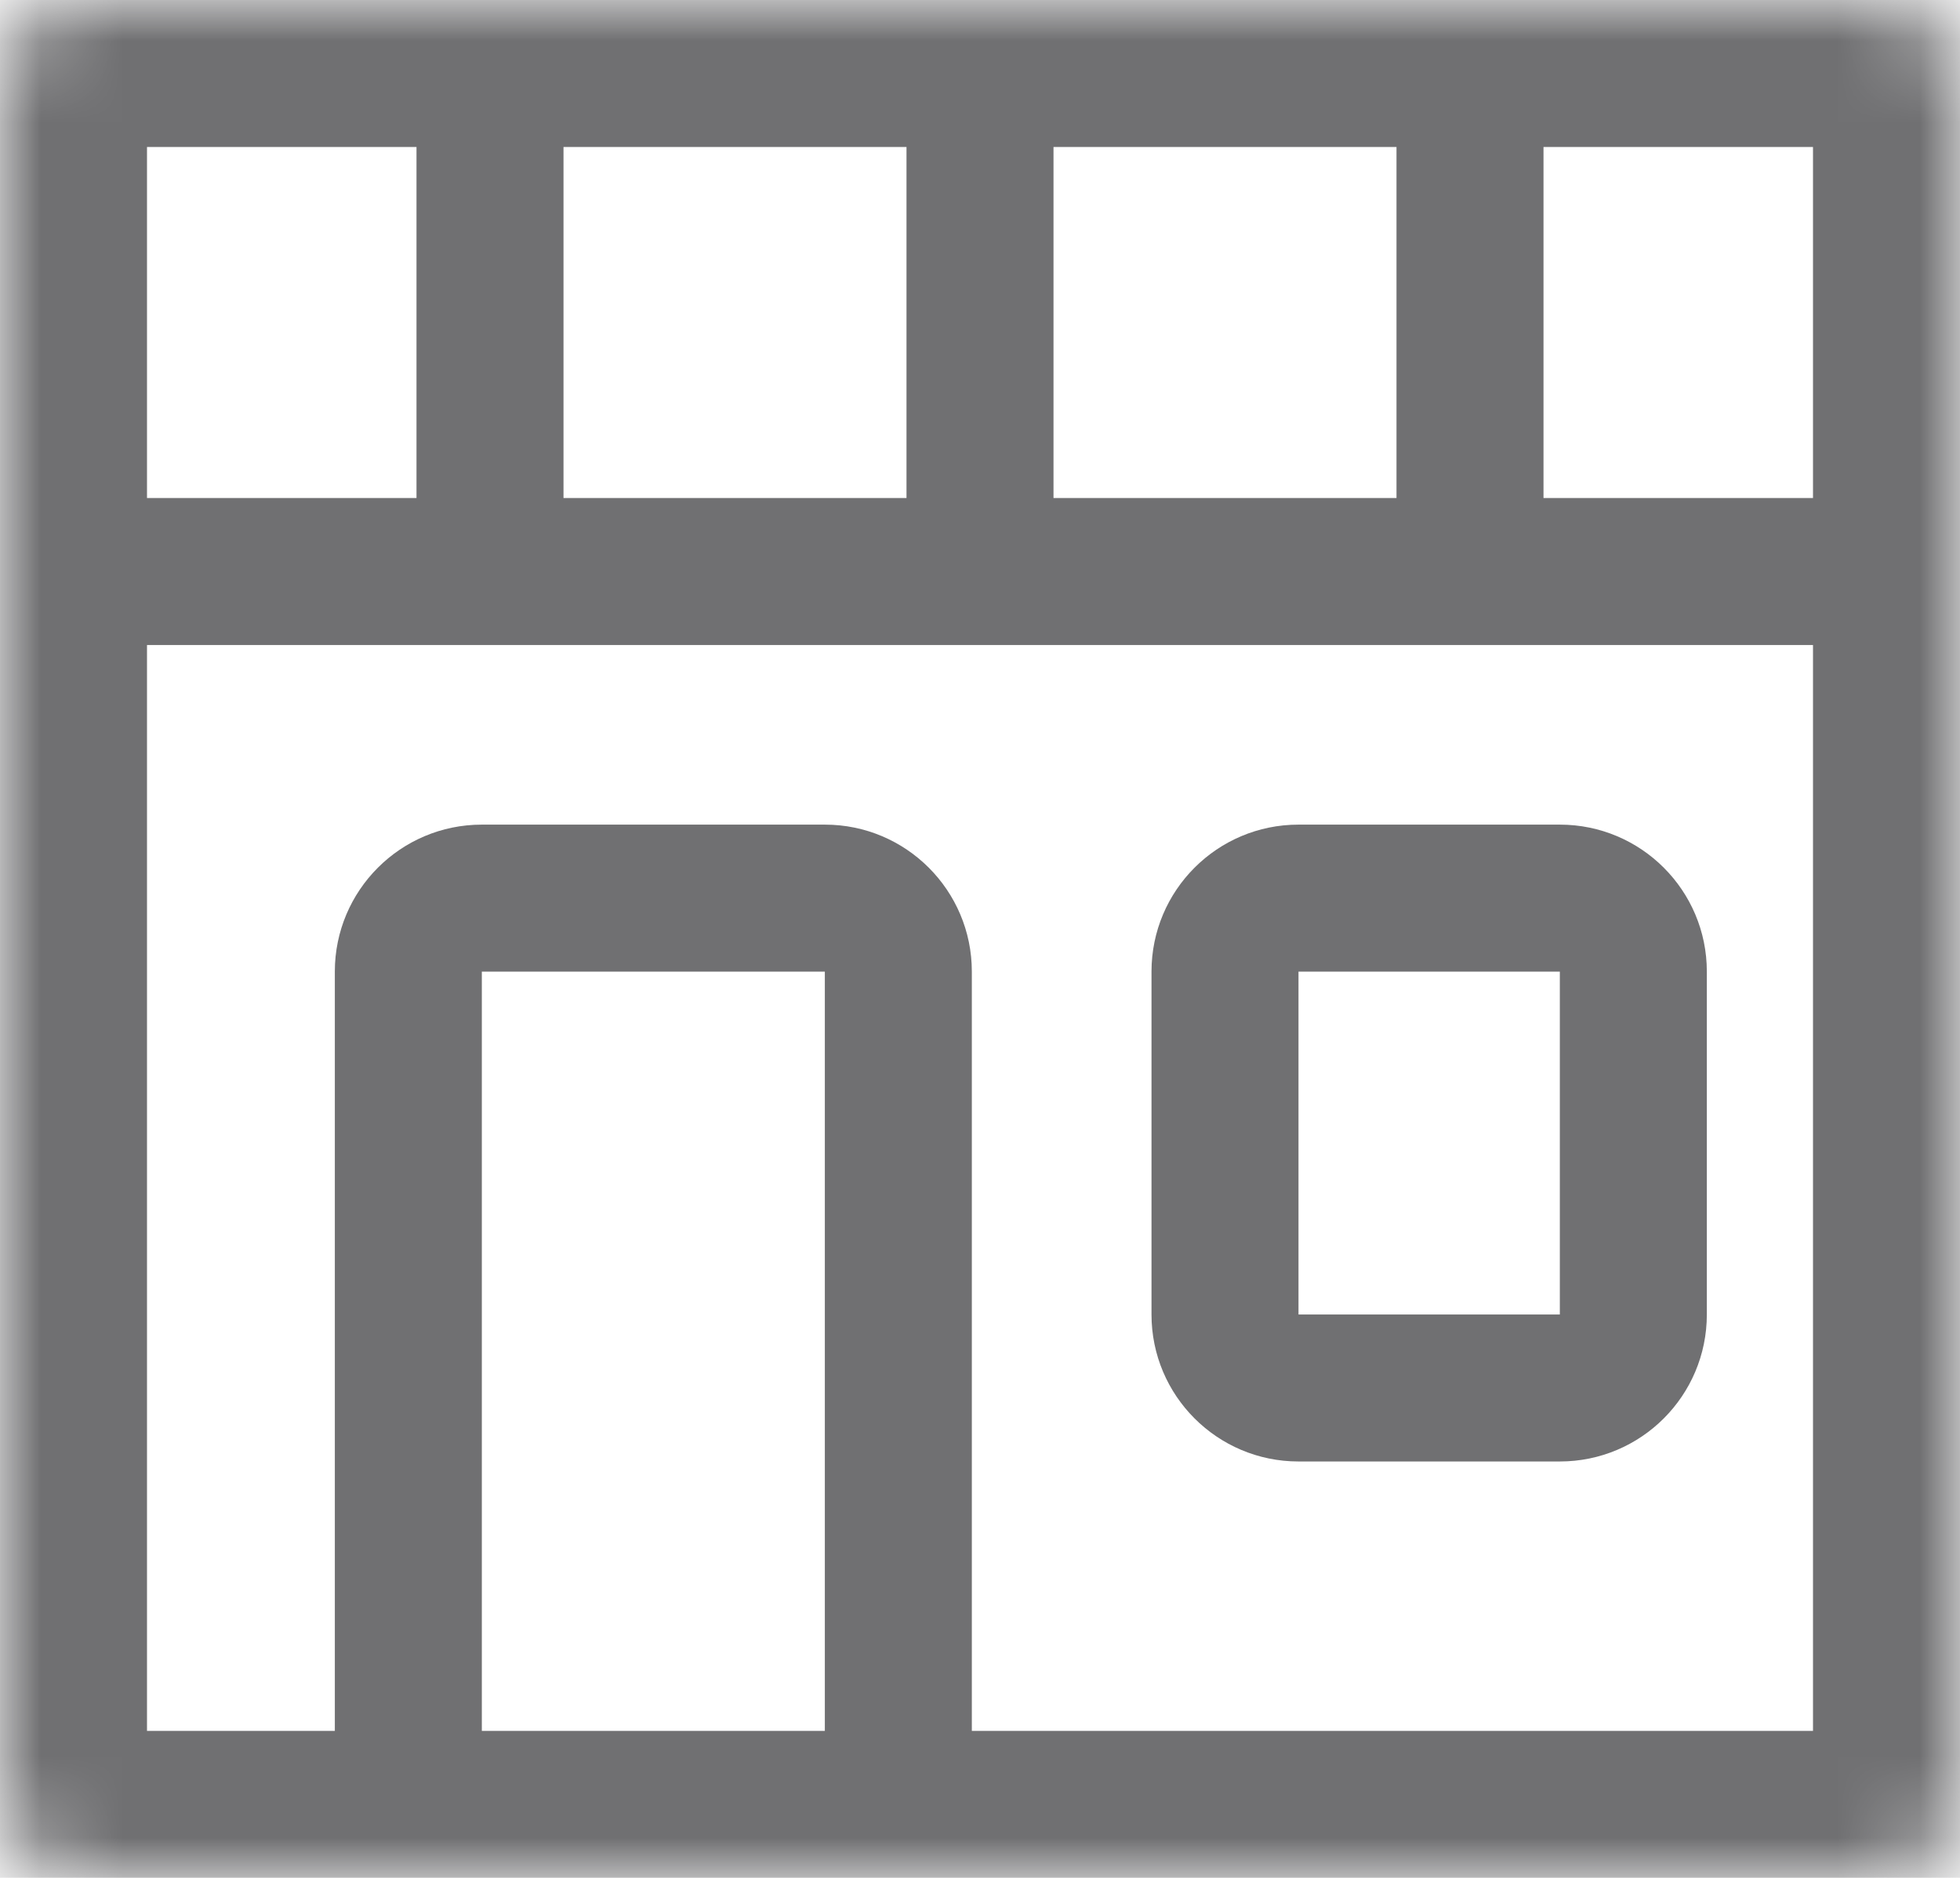 <svg width="24" height="23" viewBox="0 0 24 23" fill="none" xmlns="http://www.w3.org/2000/svg">
<mask id="path-1-inside-1" fill="white">
<path d="M5 23H0.9C0.403 23 0 22.597 0 22.1V7V0.9C0 0.403 0.403 0 0.9 0H6H12H18H23.1C23.597 0 24 0.403 24 0.9V7V22.1C24 22.597 23.597 23 23.1 23H11H5Z"/>
</mask>
<path d="M5.9 23V11.9H4.1V23H5.9ZM5.9 11.9H10.1V10.1H5.9V11.9ZM10.1 11.9V23H11.9V11.9H10.1ZM14.1 11.9V16.1H15.9V11.9H14.1ZM15.9 17.9H19.1V16.1H15.9V17.9ZM20.9 16.1V11.9H19.1V16.1H20.9ZM19.1 10.1H15.9V11.9H19.1V10.1ZM0 7.9H6V6.1H0V7.9ZM5.1 0V7H6.9V0H5.1ZM18 7.9H24V6.1H18V7.9ZM17.1 0V7H18.9V0H17.1ZM6 7.9H12V6.1H6V7.9ZM12 7.9H18V6.1H12V7.9ZM11.1 0V7H12.9V0H11.1ZM14.1 16.1C14.1 17.094 14.906 17.9 15.9 17.9V16.1L15.9 16.1H14.1ZM15.9 11.9L15.9 11.9V10.1C14.906 10.1 14.1 10.906 14.1 11.9H15.9ZM10.1 11.9L10.1 11.9H11.9C11.9 10.906 11.094 10.1 10.1 10.1V11.9ZM5.9 11.9L5.9 11.9V10.1C4.906 10.1 4.1 10.906 4.1 11.9H5.9ZM20.9 11.9C20.9 10.906 20.094 10.1 19.1 10.1V11.9L19.1 11.9H20.9ZM19.1 17.9C20.094 17.9 20.9 17.094 20.9 16.1H19.1L19.1 16.1V17.9ZM5 21.2H0.9V24.8H5V21.2ZM23.1 21.2H11V24.8H23.1V21.2ZM1.8 22.1V7H-1.8V22.1H1.8ZM1.8 7V0.9H-1.8V7H1.8ZM22.2 0.9V7H25.8V0.9H22.2ZM22.2 7V22.1H25.8V7H22.2ZM5 24.8H11V21.2H5V24.8ZM0.9 1.8H6V-1.8H0.9V1.8ZM6 1.8H12V-1.8H6V1.8ZM12 1.8H18V-1.8H12V1.8ZM18 1.8H23.1V-1.8H18V1.8ZM23.1 24.8C24.591 24.8 25.8 23.591 25.8 22.1H22.2C22.2 21.603 22.603 21.2 23.1 21.2V24.8ZM25.8 0.9C25.8 -0.591 24.591 -1.8 23.1 -1.8V1.8C22.603 1.8 22.2 1.397 22.2 0.9H25.8ZM1.8 0.9C1.8 1.397 1.397 1.8 0.9 1.8V-1.8C-0.591 -1.8 -1.8 -0.591 -1.8 0.9H1.8ZM0.9 21.2C1.397 21.2 1.8 21.603 1.8 22.1H-1.8C-1.8 23.591 -0.591 24.8 0.9 24.8V21.2Z" fill="#707072" mask="url(#path-1-inside-1)"/>
</svg>
